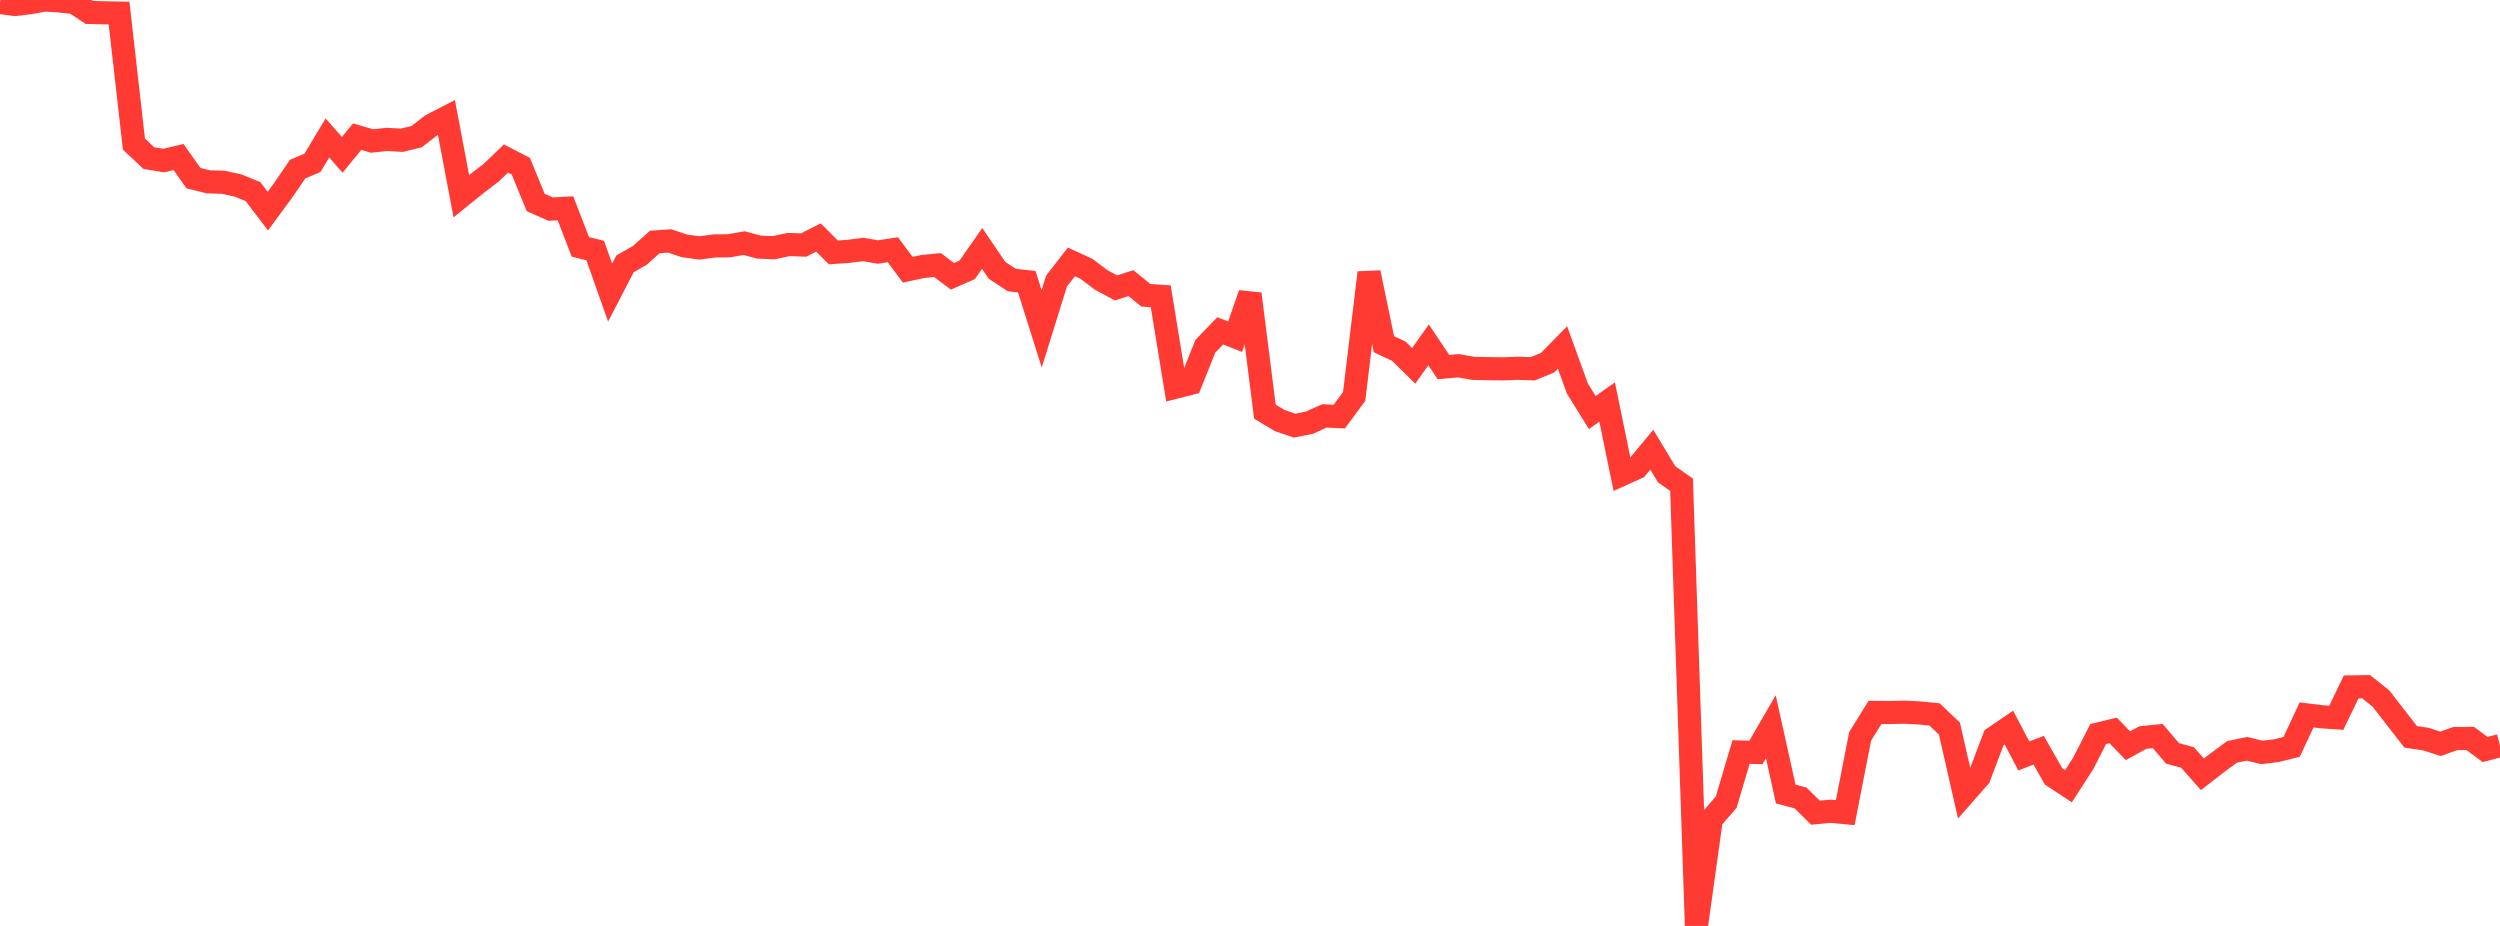 <?xml version="1.0" standalone="no"?>
<!DOCTYPE svg PUBLIC "-//W3C//DTD SVG 1.1//EN" "http://www.w3.org/Graphics/SVG/1.1/DTD/svg11.dtd">

<svg width="135" height="50" viewBox="0 0 135 50" preserveAspectRatio="none" 
  xmlns="http://www.w3.org/2000/svg"
  xmlns:xlink="http://www.w3.org/1999/xlink">


<polyline points="0.0, 0.136 0.804, 0.241 1.607, 0.147 2.411, 0.0 3.214, 0.05 4.018, 0.139 4.821, 0.672 5.625, 0.691 6.429, 0.707 7.232, 7.781 8.036, 8.537 8.839, 8.67 9.643, 8.482 10.446, 9.617 11.25, 9.819 12.054, 9.842 12.857, 10.019 13.661, 10.347 14.464, 11.401 15.268, 10.31 16.071, 9.134 16.875, 8.792 17.679, 7.45 18.482, 8.361 19.286, 7.38 20.089, 7.614 20.893, 7.528 21.696, 7.574 22.5, 7.378 23.304, 6.756 24.107, 6.341 24.911, 10.594 25.714, 9.945 26.518, 9.331 27.321, 8.56 28.125, 8.976 28.929, 10.936 29.732, 11.292 30.536, 11.248 31.339, 13.332 32.143, 13.531 32.946, 15.798 33.75, 14.247 34.554, 13.789 35.357, 13.066 36.161, 13.011 36.964, 13.278 37.768, 13.388 38.571, 13.281 39.375, 13.272 40.179, 13.128 40.982, 13.343 41.786, 13.376 42.589, 13.203 43.393, 13.233 44.196, 12.824 45.0, 13.629 45.804, 13.574 46.607, 13.472 47.411, 13.608 48.214, 13.485 49.018, 14.564 49.821, 14.394 50.625, 14.313 51.429, 14.92 52.232, 14.569 53.036, 13.415 53.839, 14.599 54.643, 15.124 55.446, 15.209 56.25, 17.756 57.054, 15.174 57.857, 14.144 58.661, 14.514 59.464, 15.116 60.268, 15.548 61.071, 15.289 61.875, 15.944 62.679, 16 63.482, 20.907 64.286, 20.703 65.089, 18.699 65.893, 17.865 66.696, 18.184 67.5, 15.872 68.304, 22.23 69.107, 22.711 69.911, 22.984 70.714, 22.823 71.518, 22.458 72.321, 22.496 73.125, 21.407 73.929, 14.724 74.732, 18.588 75.536, 18.964 76.339, 19.757 77.143, 18.621 77.946, 19.821 78.75, 19.75 79.554, 19.89 80.357, 19.908 81.161, 19.918 81.964, 19.887 82.768, 19.915 83.571, 19.584 84.375, 18.764 85.179, 20.981 85.982, 22.277 86.786, 21.709 87.589, 25.619 88.393, 25.255 89.196, 24.284 90.0, 25.613 90.804, 26.177 91.607, 50.0 92.411, 44.244 93.214, 43.319 94.018, 40.61 94.821, 40.631 95.625, 39.243 96.429, 42.877 97.232, 43.091 98.036, 43.885 98.839, 43.807 99.643, 43.883 100.446, 39.768 101.25, 38.47 102.054, 38.475 102.857, 38.458 103.661, 38.5 104.464, 38.578 105.268, 39.342 106.071, 42.868 106.875, 41.953 107.679, 39.835 108.482, 39.287 109.286, 40.822 110.089, 40.512 110.893, 41.928 111.696, 42.456 112.5, 41.212 113.304, 39.637 114.107, 39.442 114.911, 40.268 115.714, 39.827 116.518, 39.747 117.321, 40.686 118.125, 40.902 118.929, 41.813 119.732, 41.19 120.536, 40.598 121.339, 40.436 122.143, 40.631 122.946, 40.533 123.75, 40.33 124.554, 38.604 125.357, 38.705 126.161, 38.759 126.964, 37.093 127.768, 37.082 128.571, 37.721 129.375, 38.758 130.179, 39.791 130.982, 39.908 131.786, 40.166 132.589, 39.88 133.393, 39.877 134.196, 40.473 135.0, 40.263" fill="none" stroke="#ff3a33" stroke-width="1.25"/>

</svg>
